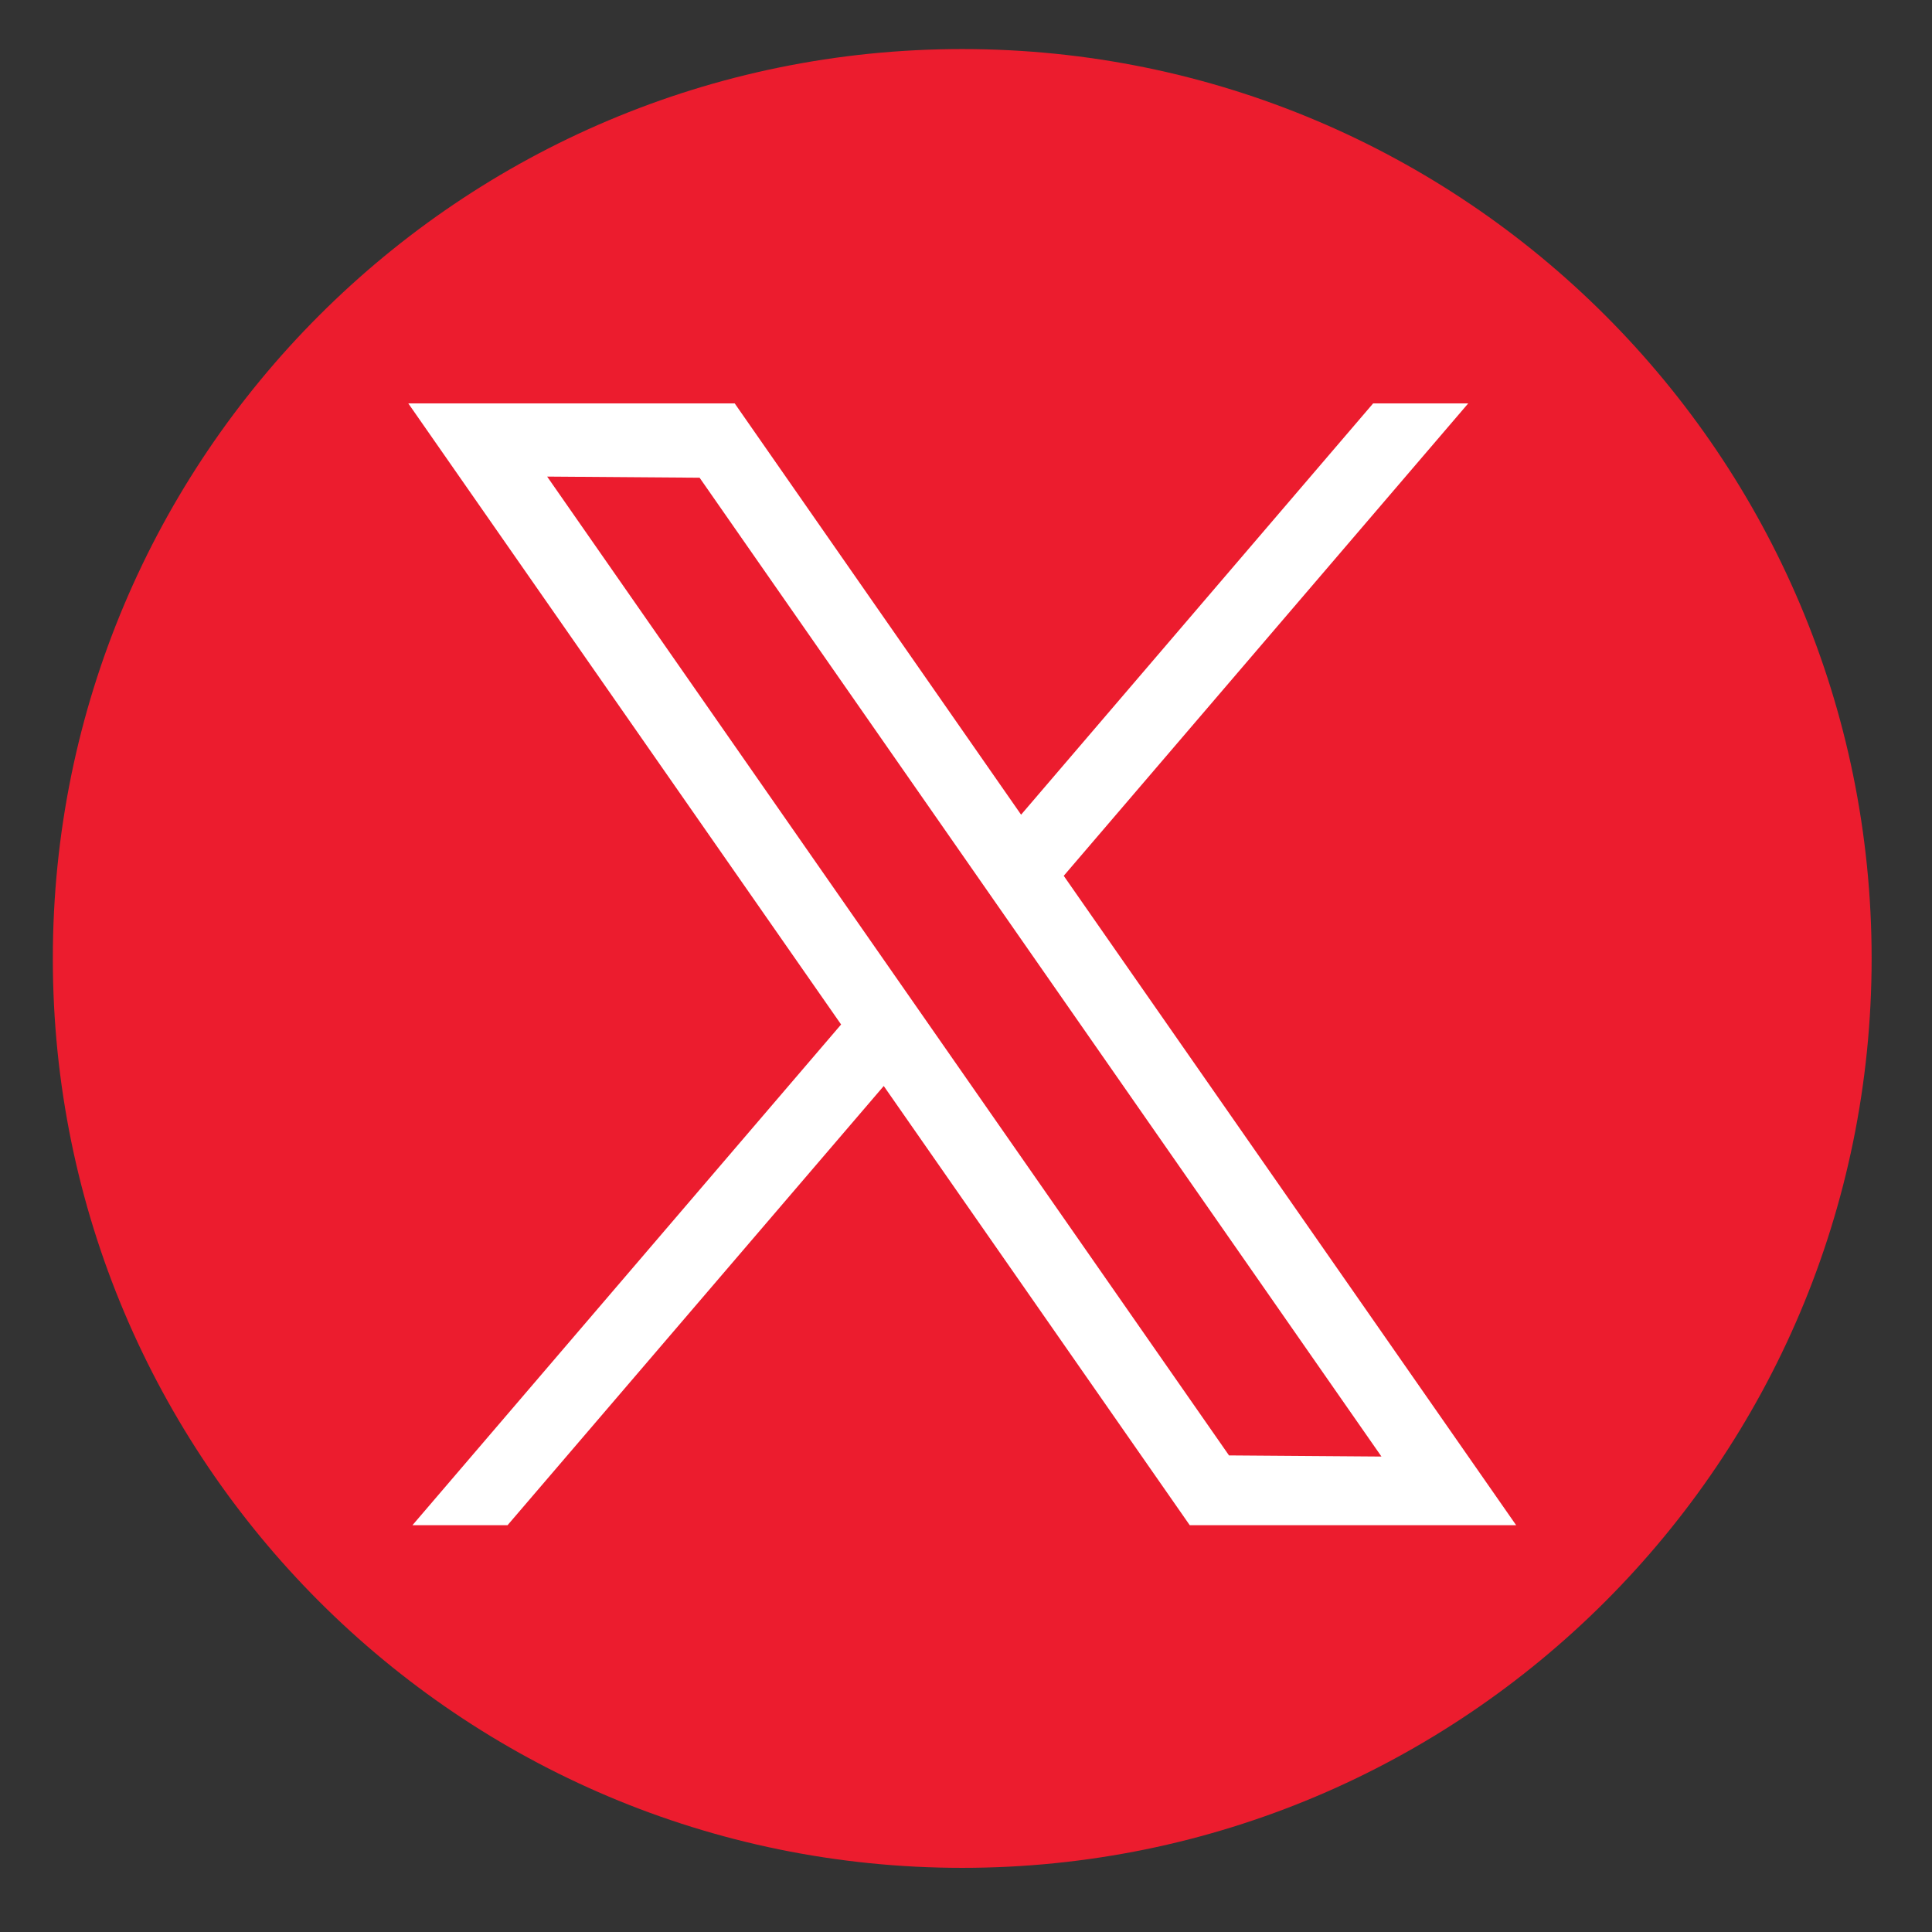 <?xml version="1.0" encoding="utf-8"?>
<!-- Generator: Adobe Illustrator 28.2.0, SVG Export Plug-In . SVG Version: 6.00 Build 0)  -->
<svg version="1.1" id="Capa_1" xmlns="http://www.w3.org/2000/svg" xmlns:xlink="http://www.w3.org/1999/xlink" x="0px" y="0px"
	 viewBox="0 0 512 512" style="enable-background:new 0 0 512 512;" xml:space="preserve">
<rect x="0" y="0" width="512" height="512" fill="#333333" stroke="none"/>
<style type="text/css">
	.st0{fill:#EC1C2E;}
	.st1{fill:#FFFFFF;}
</style>
<path class="st0" d="M496,254c0,133.1-107.9,241-241,241S14,387.1,14,254C14,120.9,121.9,13,255,13S496,120.9,496,254z"/>
<path class="st1" d="M281.9,232.1l107.2-125.2h-25.2l-93.3,109l-75.9-109h-86.5l114.7,164.6L109.3,404.2h25.2l99.7-116.4l81.1,116.4
	h86.5L281.9,232.1z M145,126.3l40.4,0.3L366.1,386l-40.4-0.3L145,126.3z"/>
</svg>
